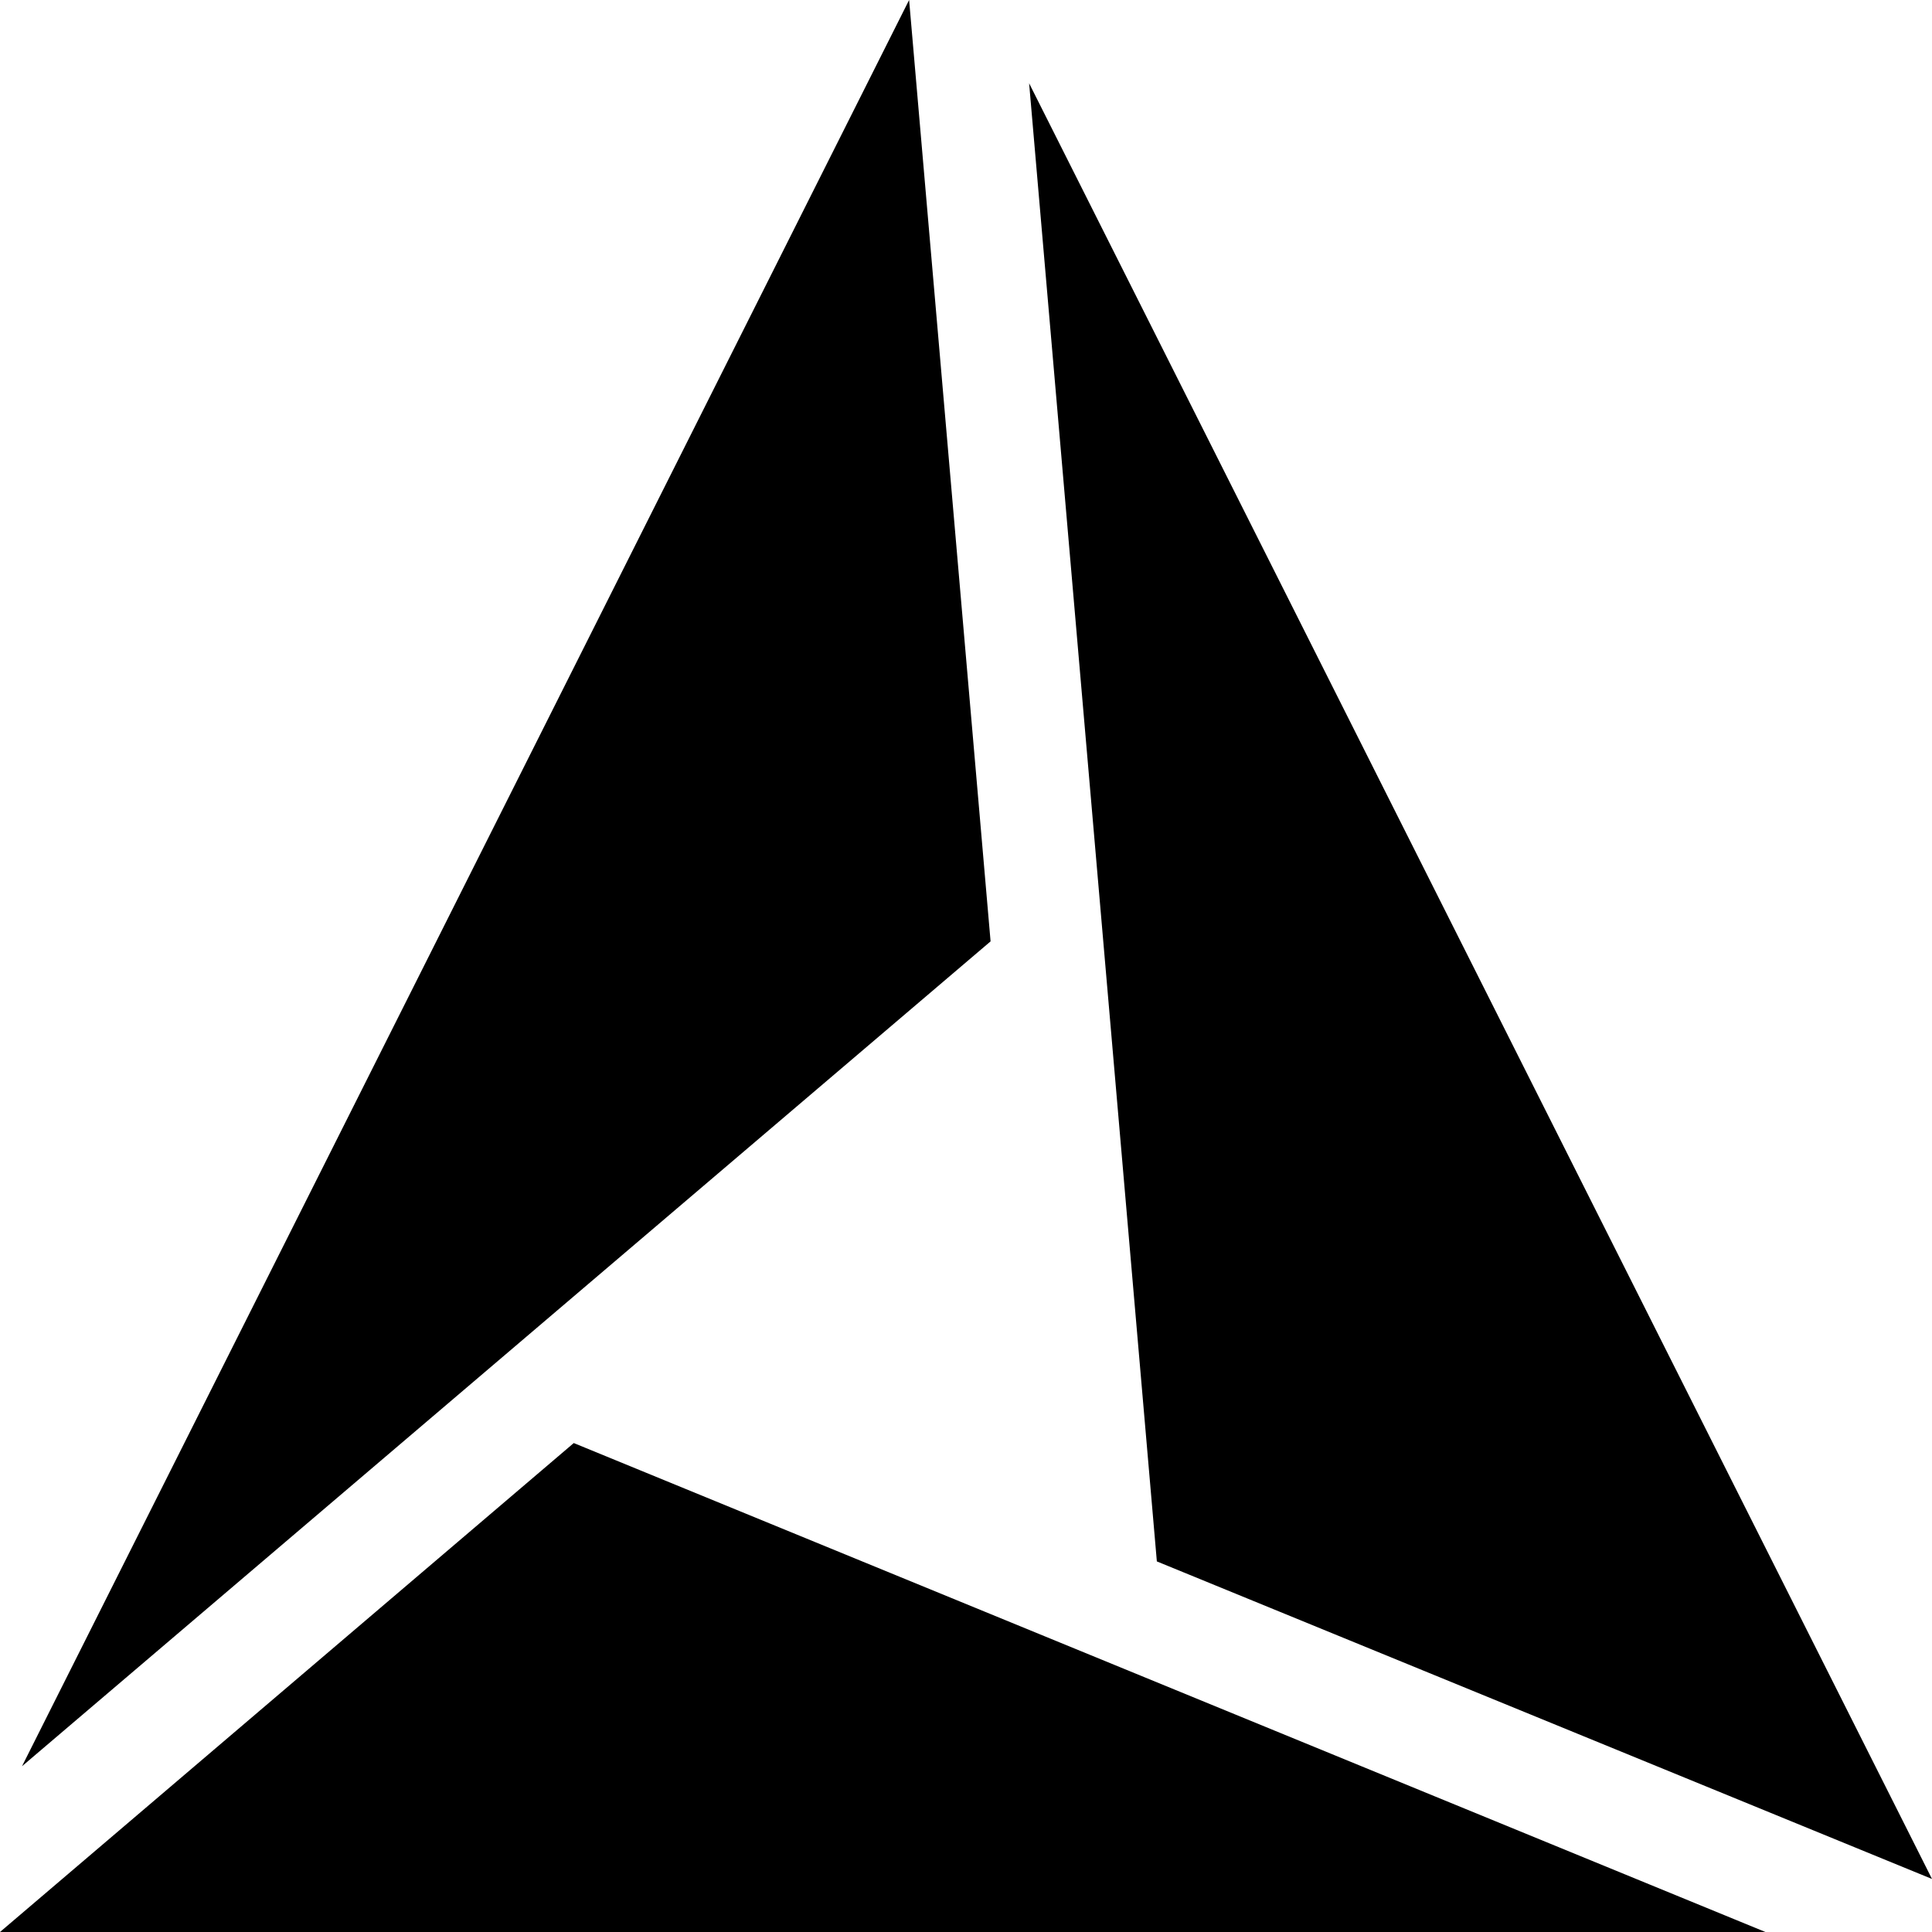 <?xml version="1.0" encoding="utf-8"?>
<!-- Generator: www.svgicons.com -->
<svg xmlns="http://www.w3.org/2000/svg" width="800" height="800" viewBox="0 0 512 512">
<path fill="currentColor" d="M272.728 22.068L512 497.945L306.578 413.79zm-266.892 446l256.677-218.594L240.924 0zm146.217-85.645L0 512h467.856z"/>
</svg>